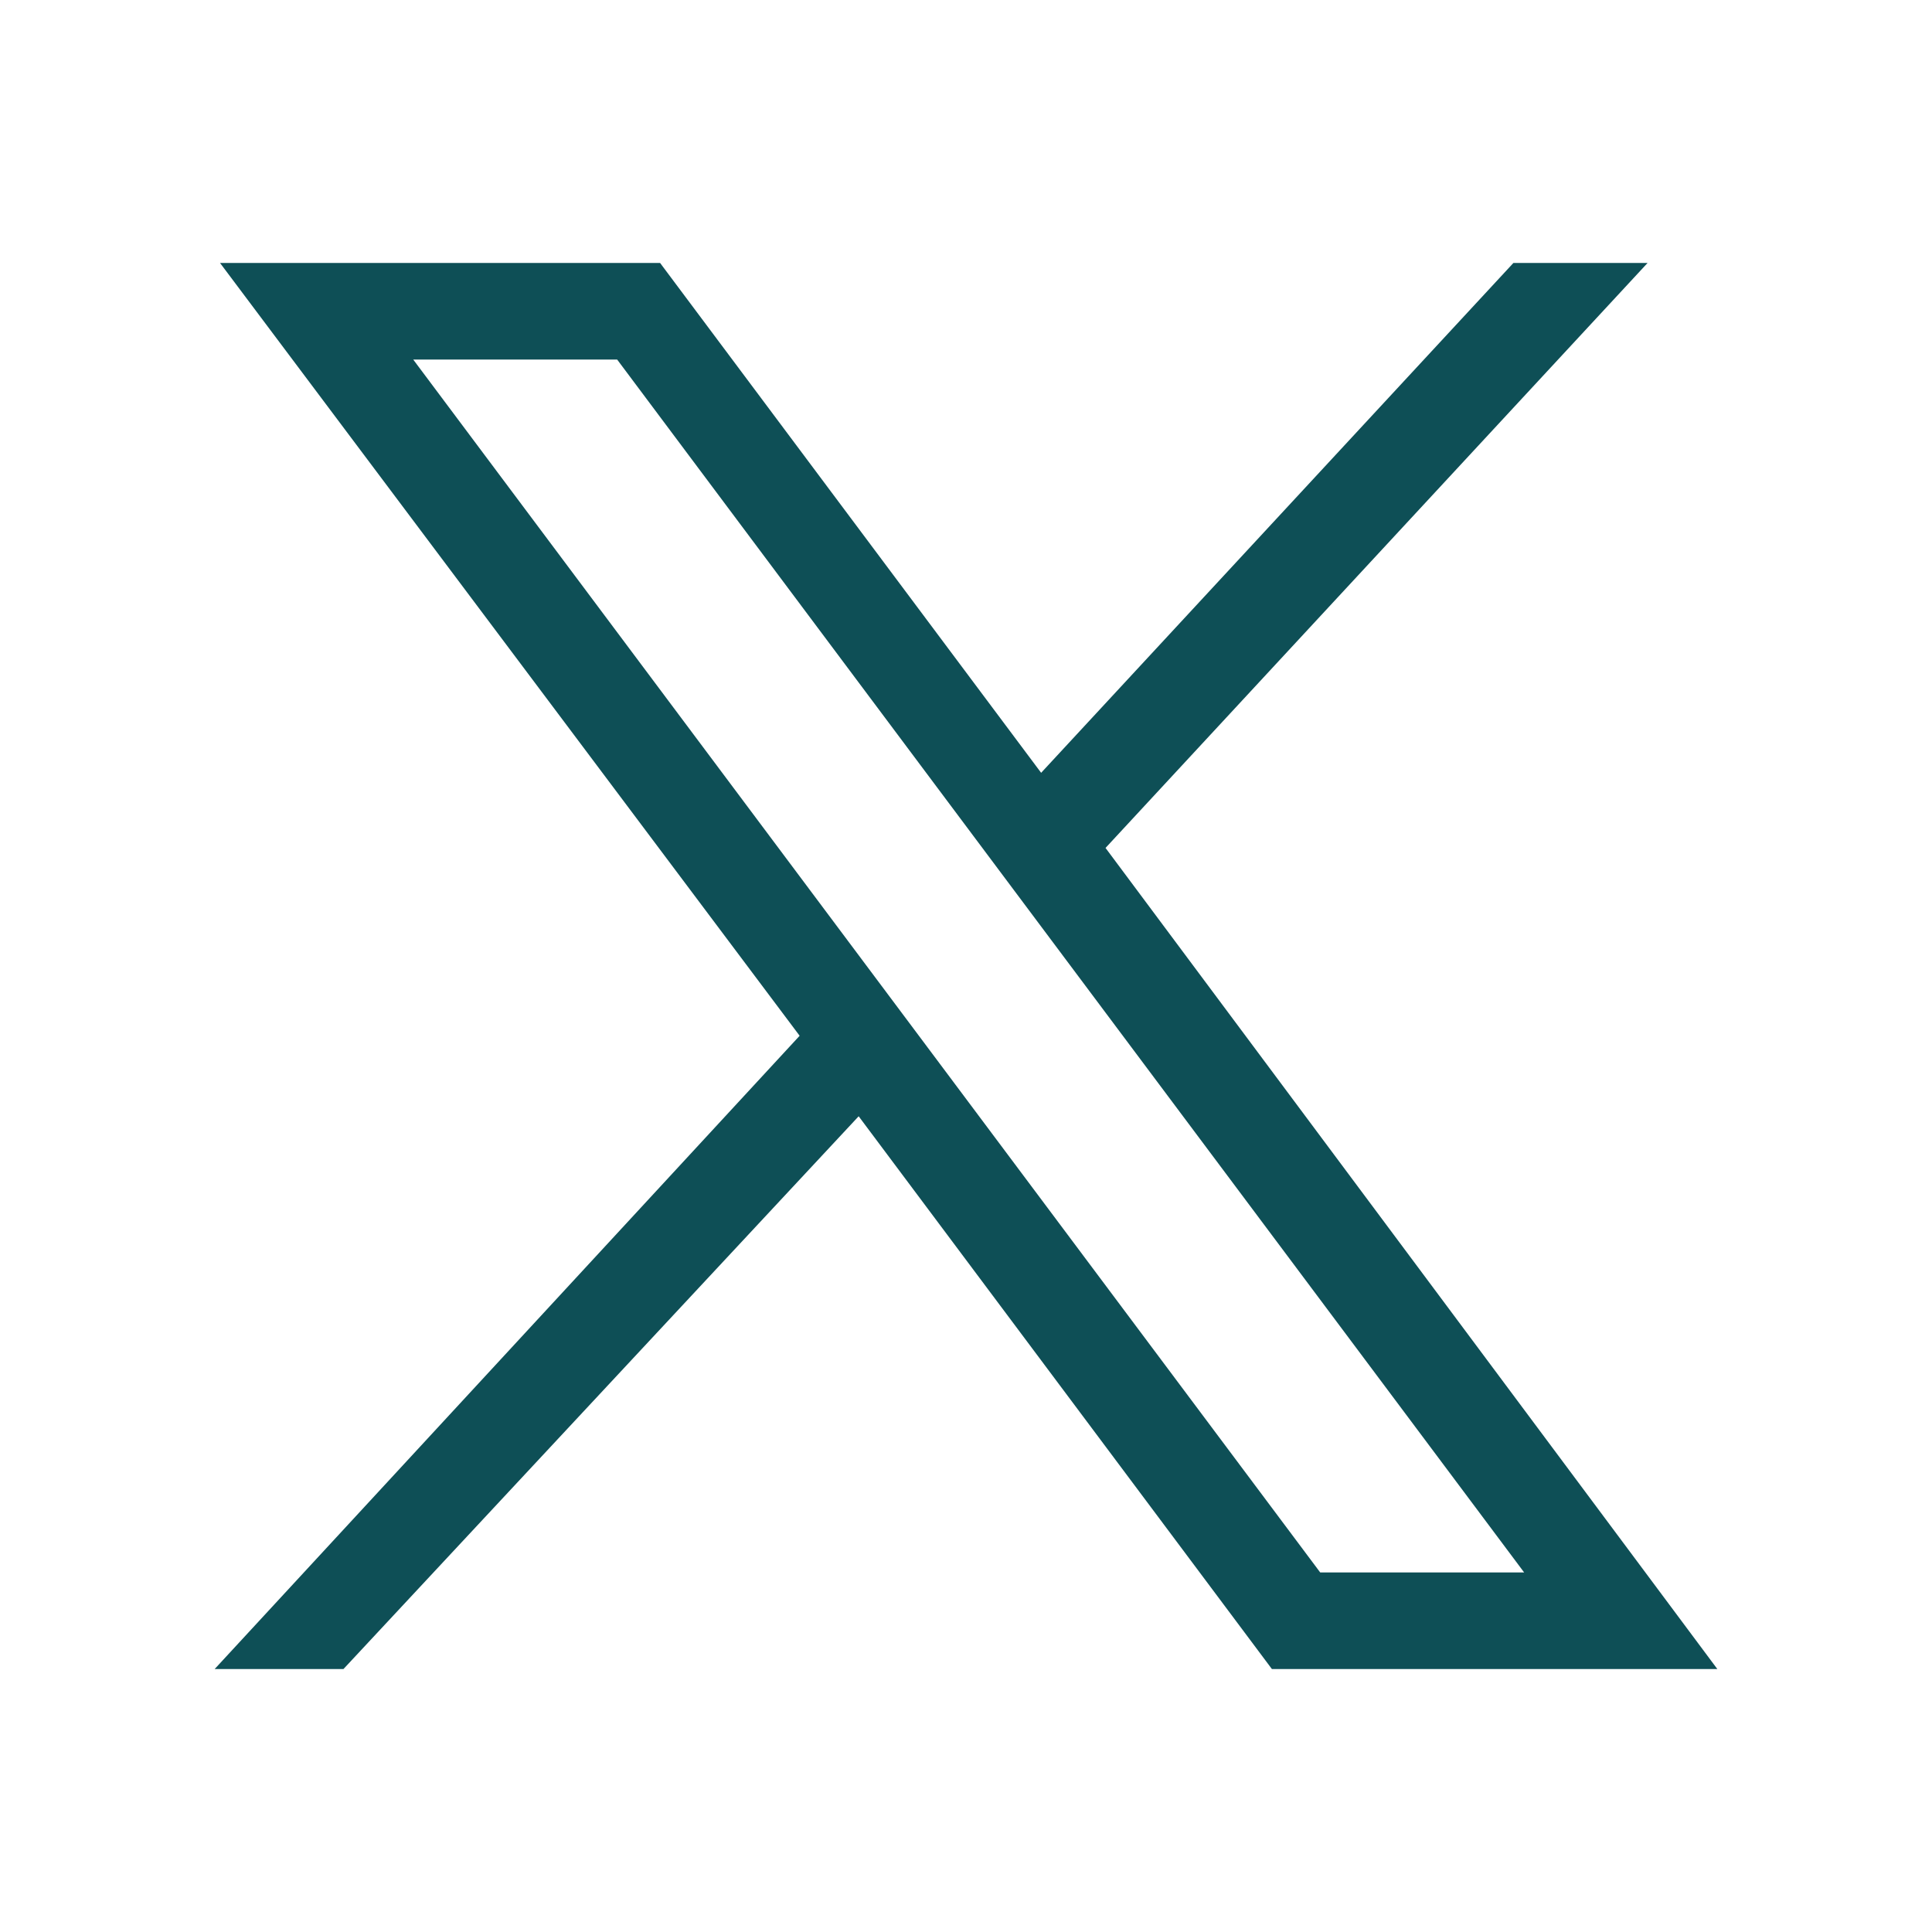 <?xml version="1.0" encoding="utf-8"?>
<!-- Generator: Adobe Illustrator 29.3.1, SVG Export Plug-In . SVG Version: 9.03 Build 55982)  -->
<svg version="1.1" id="Layer_1" xmlns="http://www.w3.org/2000/svg" xmlns:xlink="http://www.w3.org/1999/xlink" x="0px" y="0px"
	 viewBox="0 0 36 36" style="enable-background:new 0 0 36 36;" xml:space="preserve">
<style type="text/css">
	.st0{fill:none;}
	.st1{fill:#0E4F56;}
</style>
<rect y="0" class="st0" width="36" height="36"/>
<path class="st1" d="M7.7,6.7h3.8l16.9,22.6h-3.8L7.7,6.7z M28.2,4.9l-8.8,9.5l-7.1-9.5H4.1l10.8,14.4L4,31.1h2.4L16,20.8l7.7,10.3
	H32L20.6,15.8L30.7,4.9H28.2z"/>
</svg>
